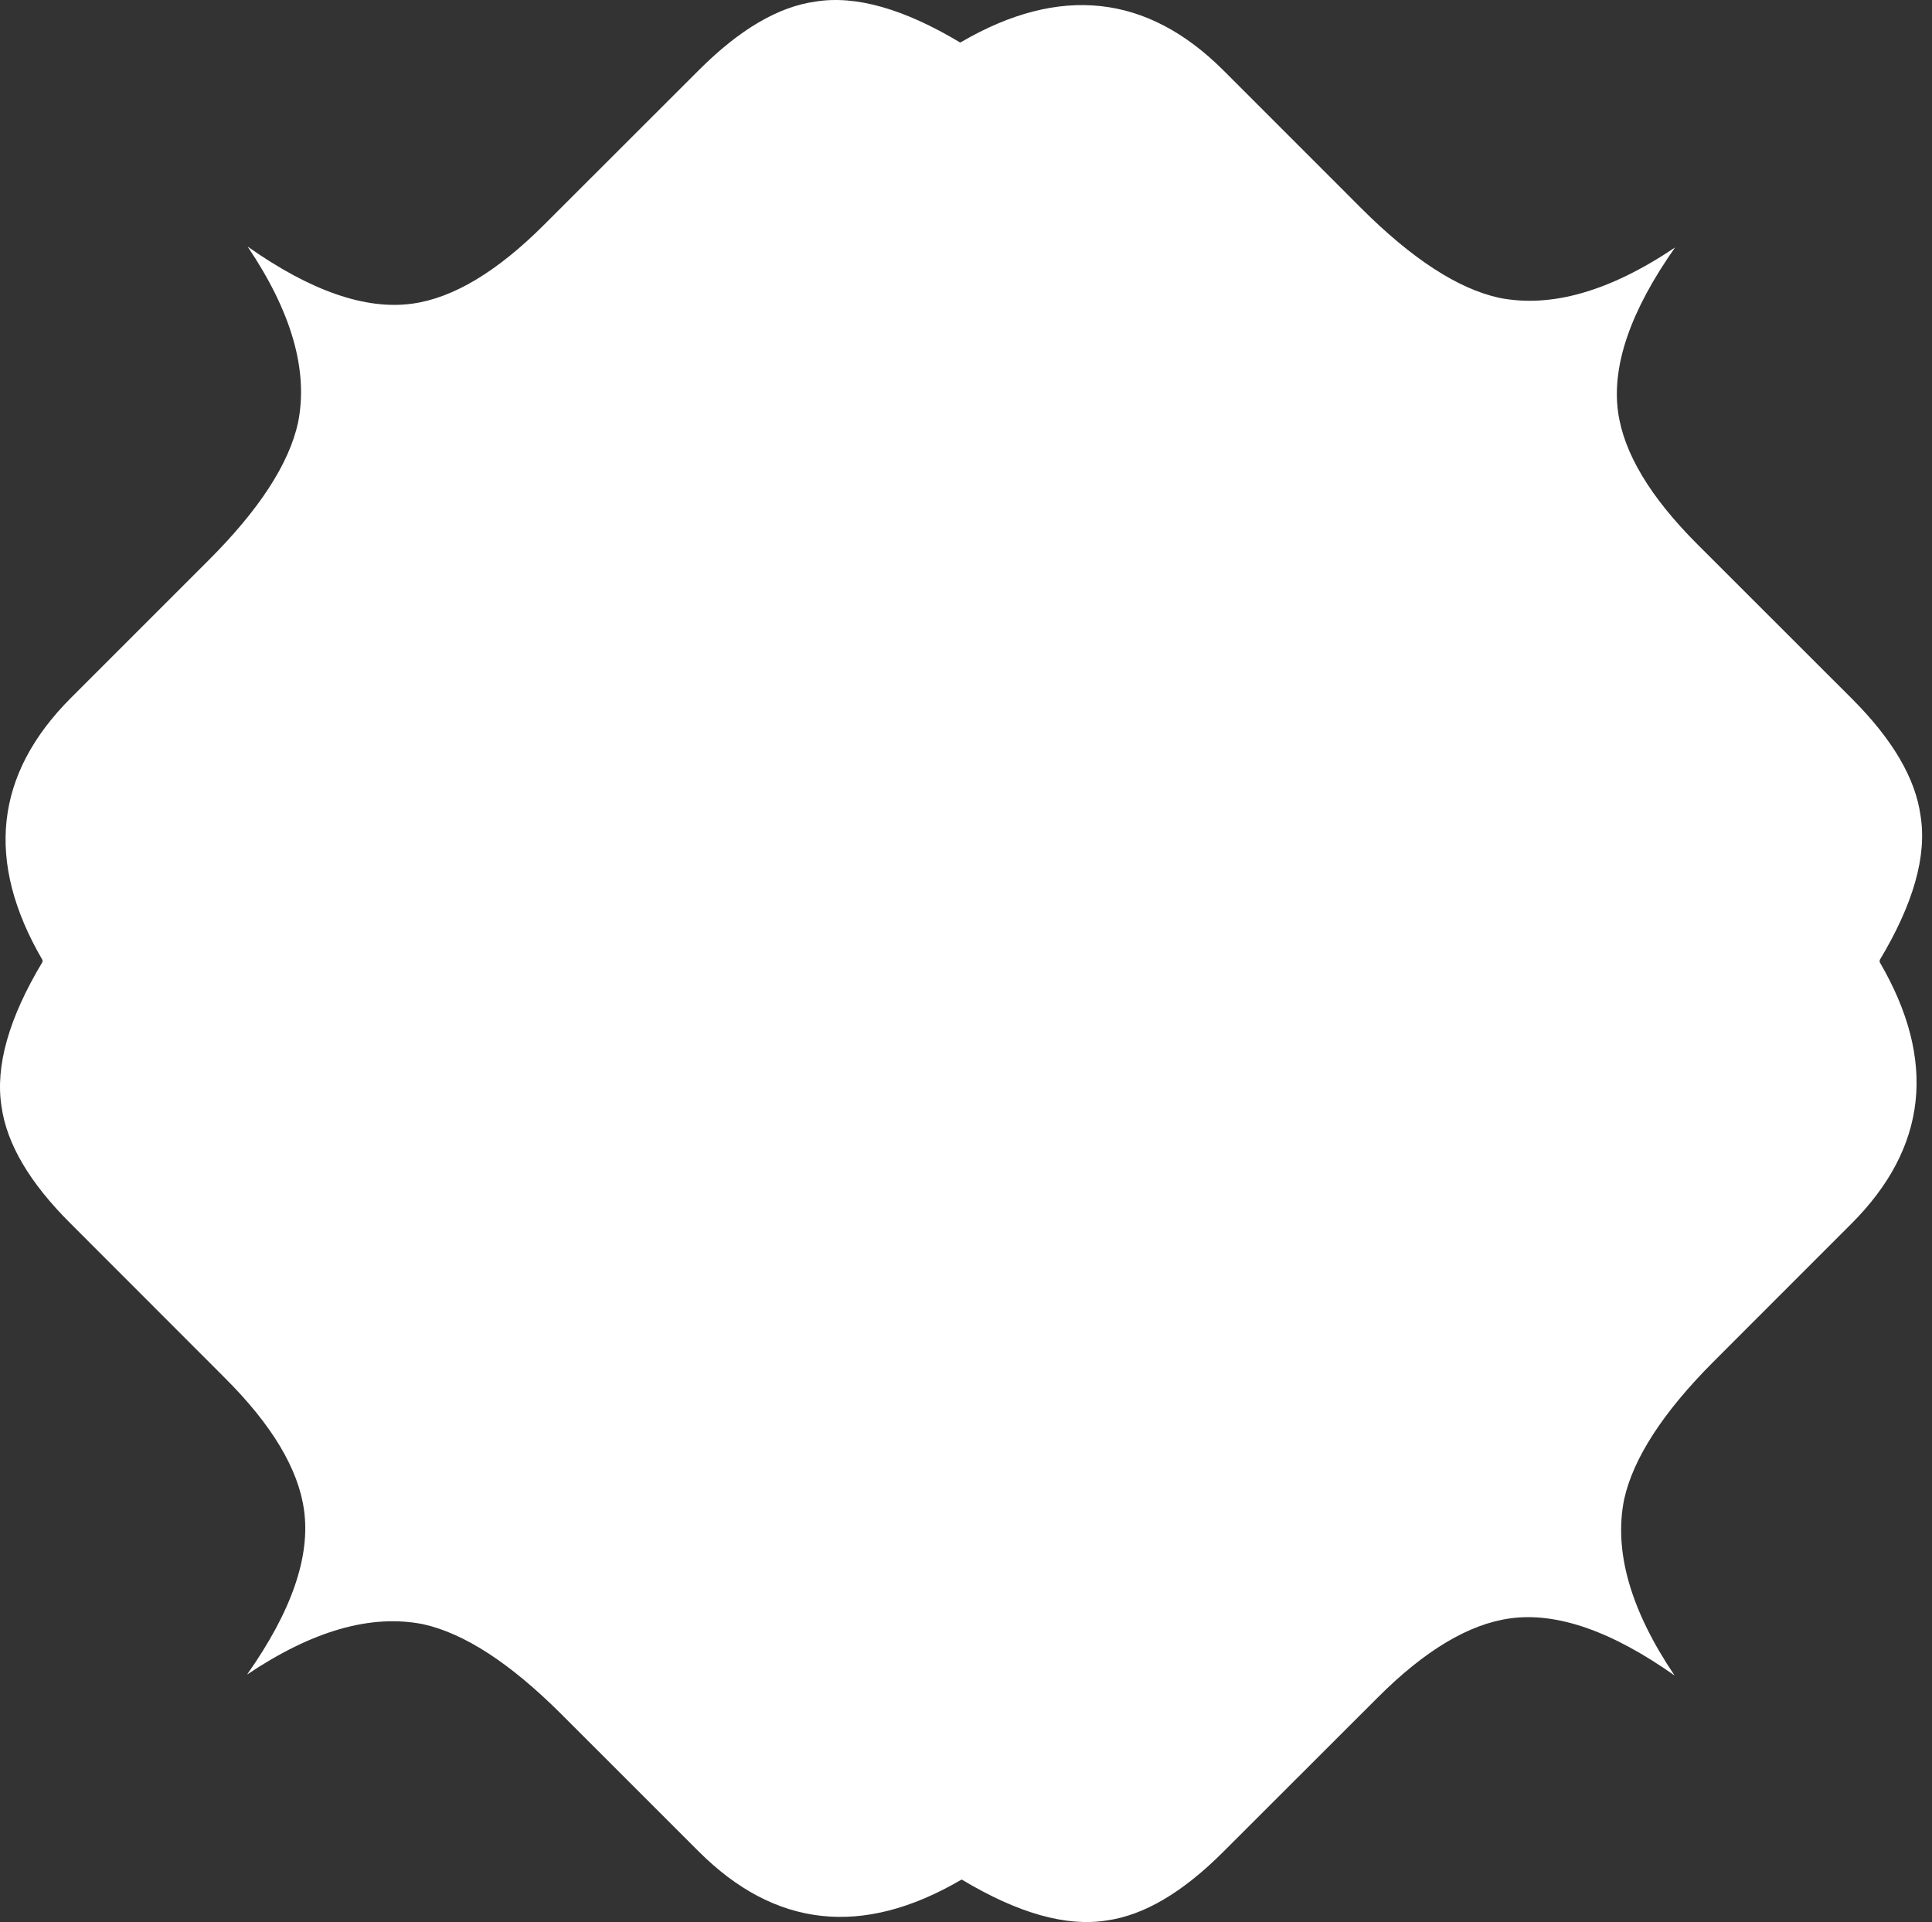 <svg width="193" height="192" viewBox="0 0 193 192" fill="none" xmlns="http://www.w3.org/2000/svg">
<rect x="0" y="0" width="193" height="192" fill="#333333" stroke="none"/>
<path d="M81.488 0.154C85.487 -0.489 90.31 0.883 95.916 4.246L96.033 4.191C105.858 -1.531 114.601 -0.59 122.238 7.052L136 20.818C141.05 25.858 145.629 28.837 149.746 29.747C154.96 30.789 160.818 29.103 167.334 24.721C162.896 31.024 160.998 36.495 161.641 41.16C162.205 45.244 164.84 49.65 169.561 54.369L185.023 69.819C189.054 73.856 191.343 77.744 191.853 81.467C192.511 85.481 191.147 90.294 187.775 95.907V96.111C193.507 105.933 192.55 114.657 184.921 122.269L171.168 136.027C166.126 141.083 163.154 145.669 162.244 149.785C161.201 154.99 162.888 160.853 167.286 167.375C160.99 162.922 155.493 161.018 150.844 161.669C146.751 162.233 142.343 164.851 137.631 169.57L122.184 185.004C118.138 189.049 114.257 191.339 110.524 191.848C106.525 192.483 101.702 191.135 96.088 187.764L95.978 187.803C86.153 193.534 77.419 192.577 69.781 184.934L56.027 171.185C50.978 166.153 46.391 163.158 42.267 162.249C37.052 161.214 31.202 162.899 24.679 167.281C29.125 160.978 31.022 155.499 30.371 150.842C29.806 146.758 27.187 142.353 22.459 137.642L7.012 122.183C2.966 118.154 0.669 114.258 0.151 110.527C-0.484 106.521 0.88 101.692 4.244 96.095V95.899C-1.488 86.069 -0.539 77.337 7.091 69.71L20.844 55.959C25.886 50.919 28.873 46.342 29.775 42.211C30.818 37.005 29.124 31.142 24.733 24.628C31.045 29.08 36.534 30.977 41.184 30.334C45.277 29.77 49.668 27.143 54.381 22.424L69.82 6.998C73.874 2.945 77.748 0.663 81.488 0.154Z" fill="white"/>
</svg>
